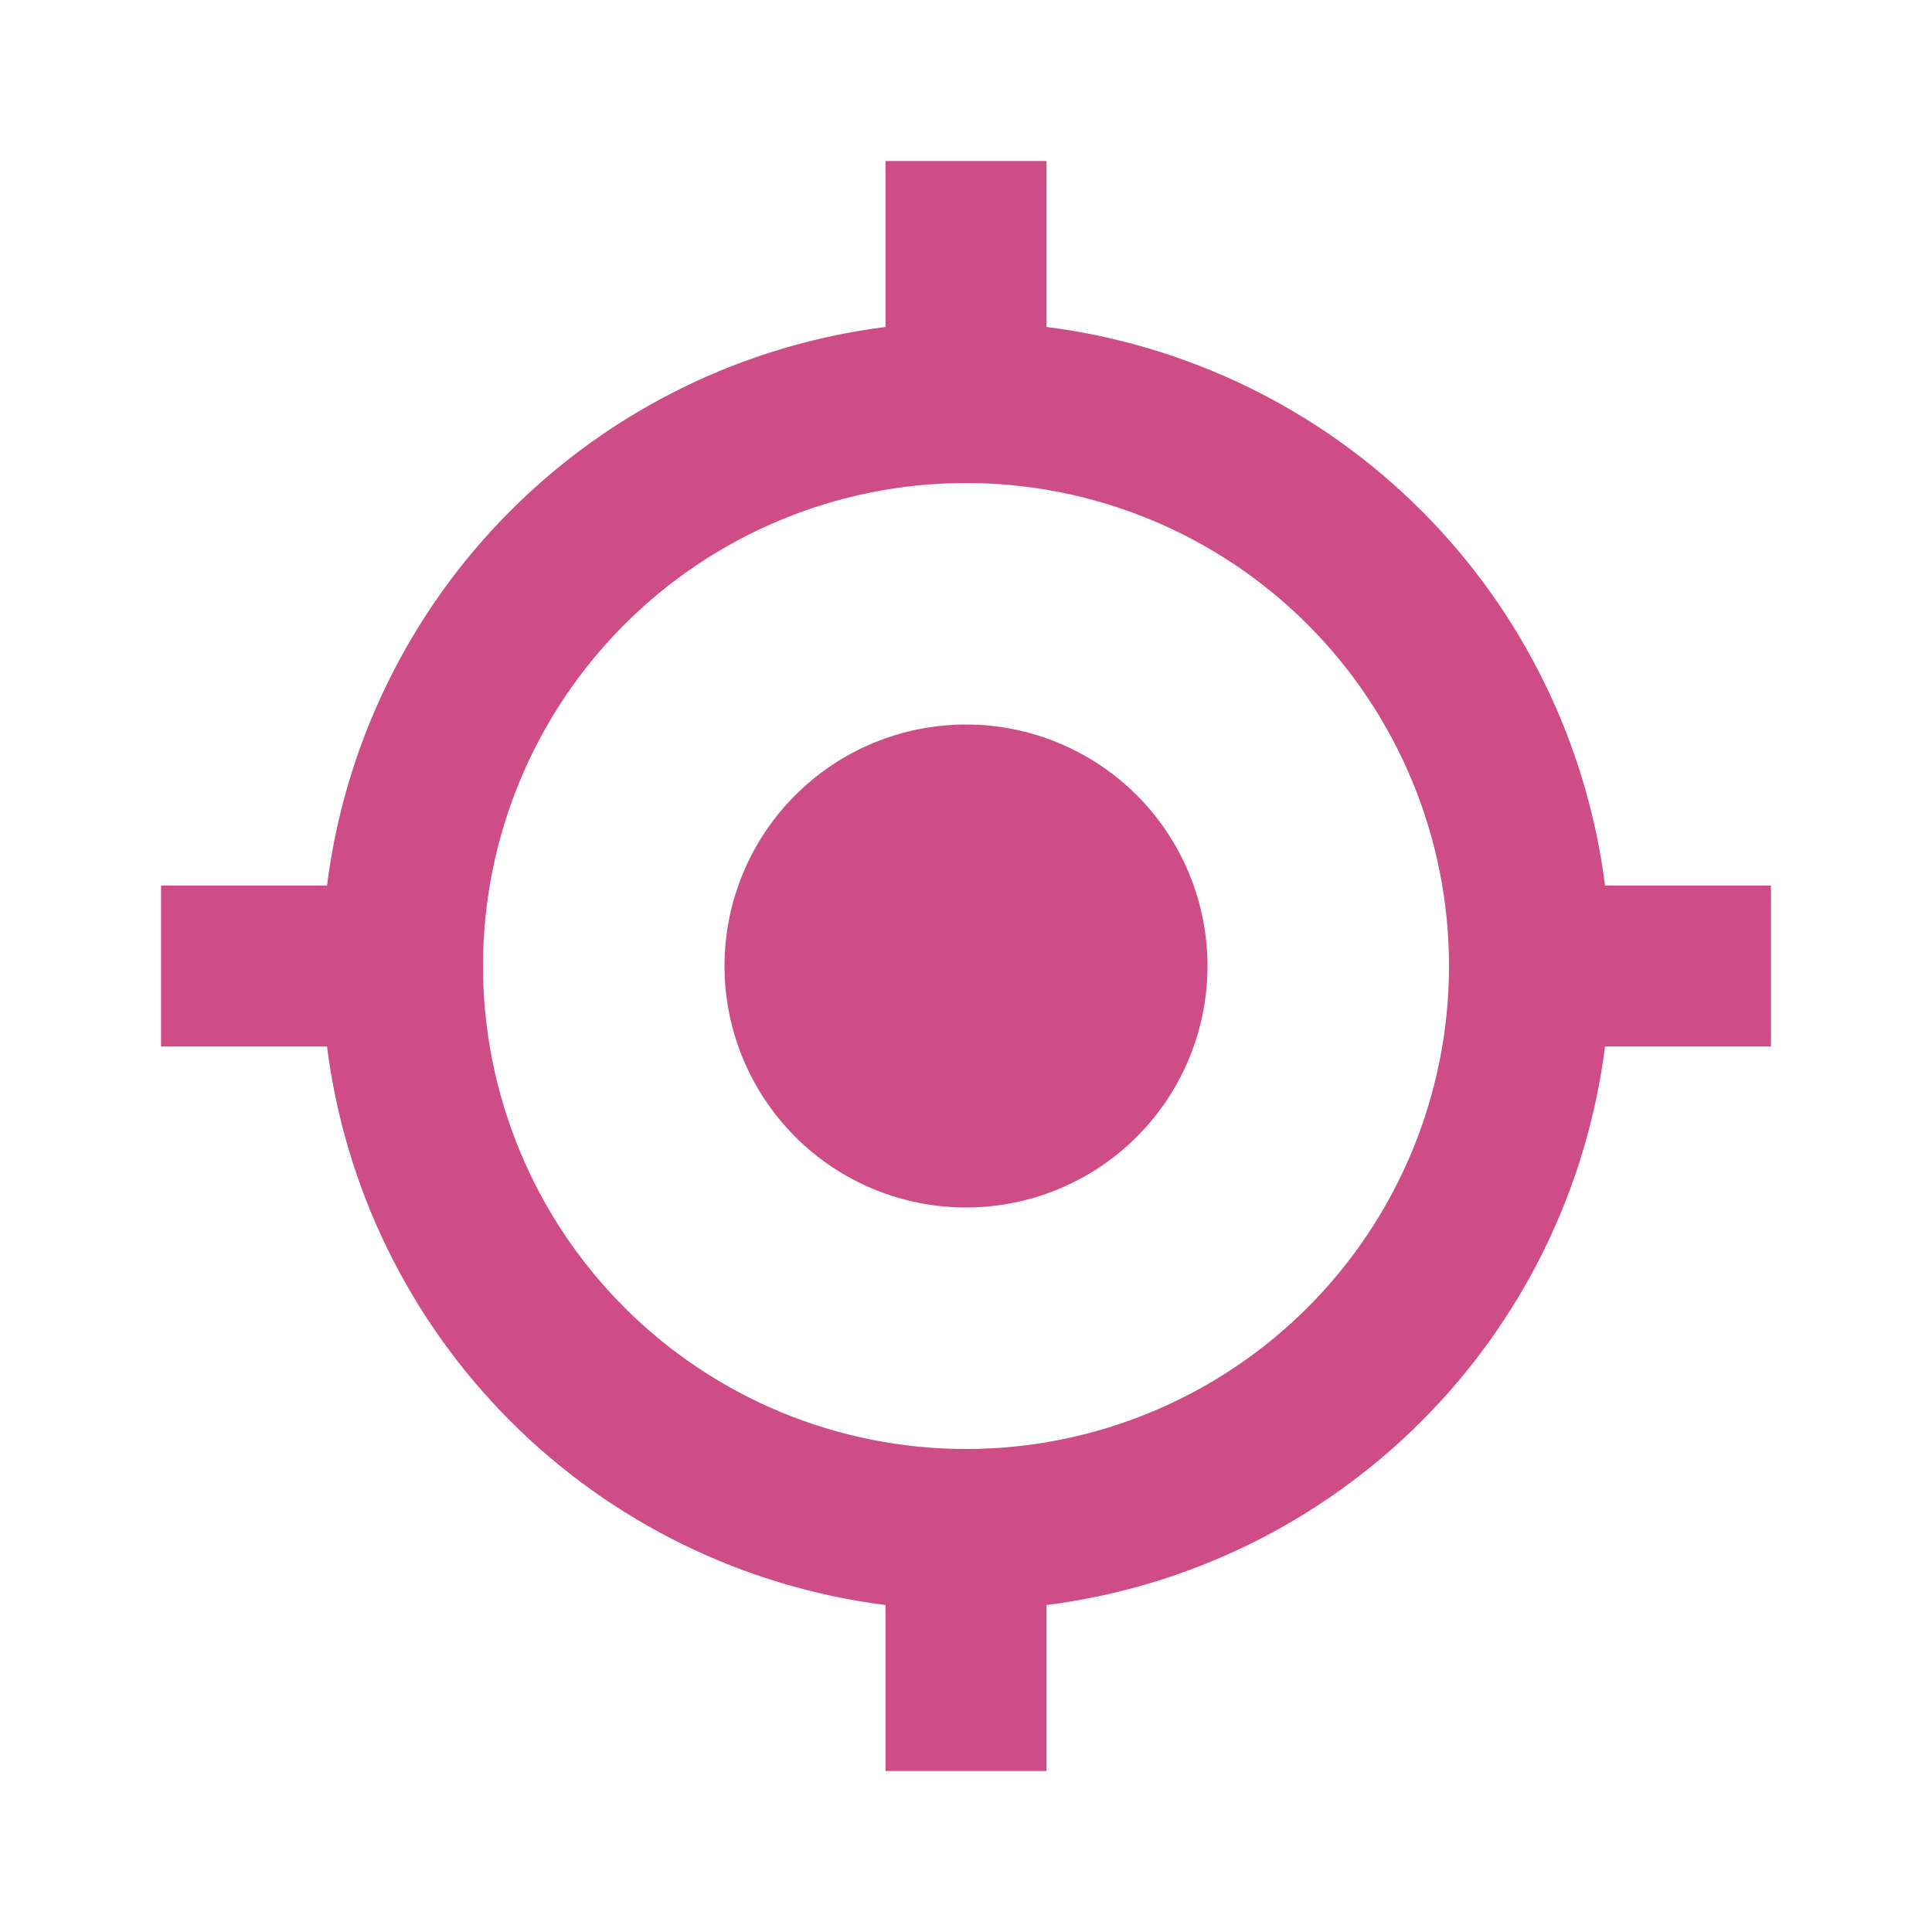 <svg width="38" height="38" viewBox="0 0 38 38" fill="none" xmlns="http://www.w3.org/2000/svg">
<path d="M31.569 20.583C31.216 23.374 29.945 25.968 27.957 27.956C25.968 29.945 23.374 31.216 20.583 31.569V34.833H17.417V31.569C14.626 31.216 12.032 29.945 10.043 27.956C8.055 25.968 6.784 23.374 6.432 20.583H3.167V17.417H6.432C6.784 14.626 8.055 12.032 10.043 10.043C12.032 8.055 14.626 6.784 17.417 6.431V3.167H20.583V6.431C23.374 6.784 25.968 8.055 27.957 10.043C29.945 12.032 31.216 14.626 31.569 17.417H34.833V20.583H31.569ZM19 28.5C21.52 28.5 23.936 27.499 25.718 25.718C27.499 23.936 28.5 21.52 28.5 19C28.5 16.48 27.499 14.064 25.718 12.282C23.936 10.501 21.52 9.5 19 9.5C16.48 9.5 14.064 10.501 12.283 12.282C10.501 14.064 9.5 16.48 9.5 19C9.5 21.52 10.501 23.936 12.283 25.718C14.064 27.499 16.48 28.5 19 28.5ZM19 23.75C20.26 23.75 21.468 23.25 22.359 22.359C23.25 21.468 23.75 20.26 23.75 19C23.75 17.74 23.25 16.532 22.359 15.641C21.468 14.75 20.26 14.25 19 14.25C17.74 14.25 16.532 14.75 15.641 15.641C14.751 16.532 14.25 17.74 14.25 19C14.25 20.26 14.751 21.468 15.641 22.359C16.532 23.25 17.74 23.75 19 23.75Z" fill="#CE4D86"/>
</svg>

